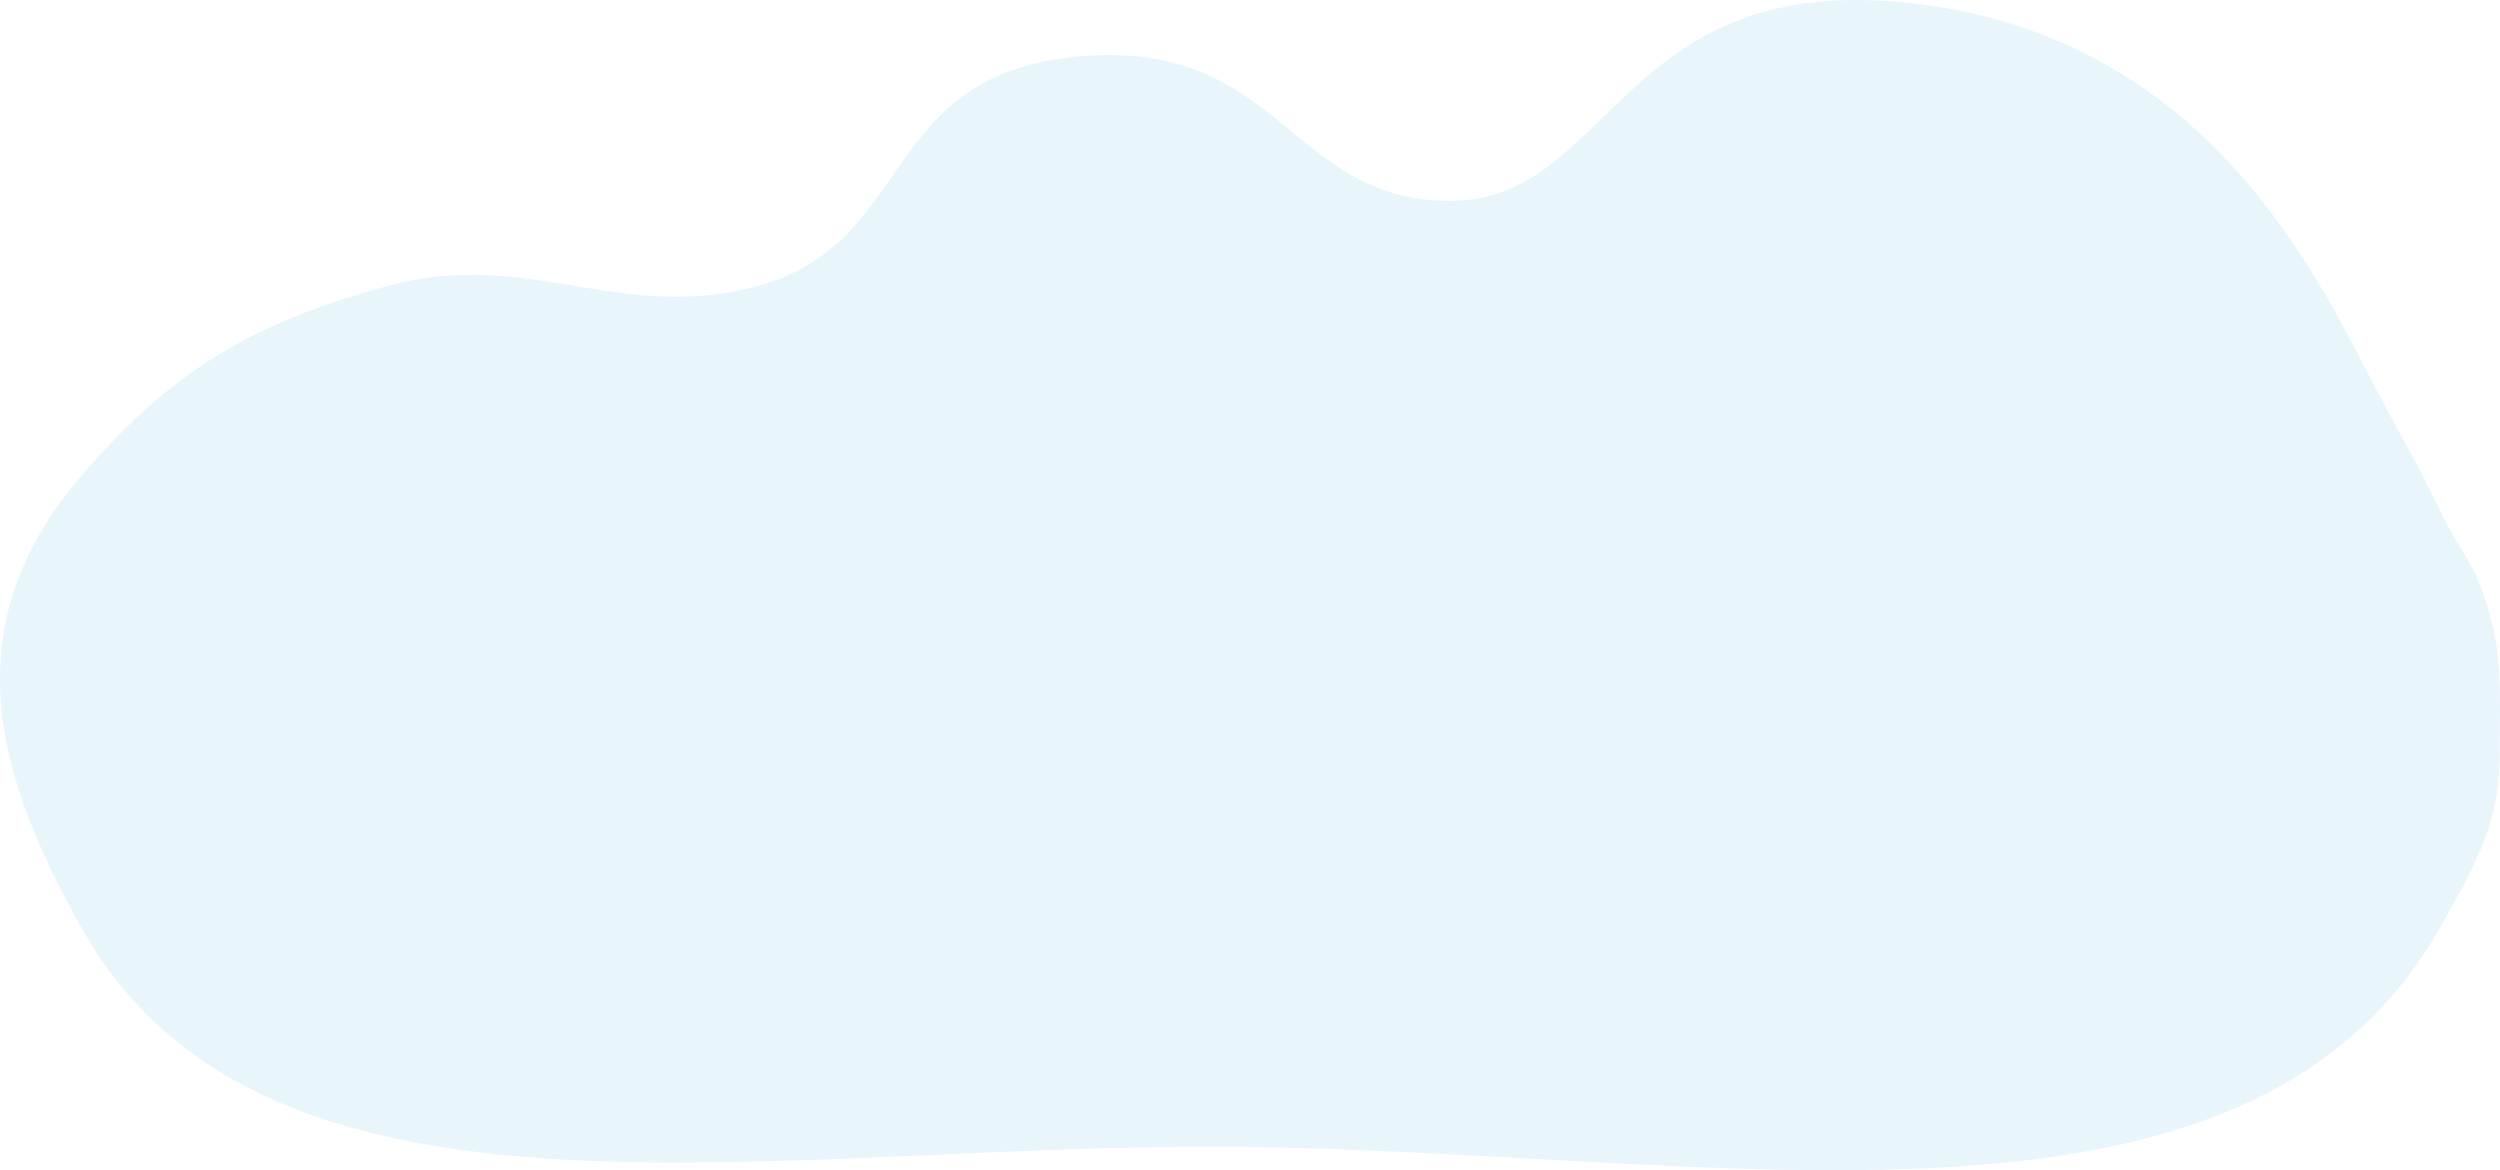 <?xml version="1.0" encoding="UTF-8"?> <svg xmlns="http://www.w3.org/2000/svg" width="94" height="44" viewBox="0 0 94 44" fill="none"> <path d="M14.673 10.727C9.334 12.161 6.4 14.039 3.125 17.814C-1.661 23.332 -0.373 28.841 3.125 34.988C10.076 47.203 28.968 42.975 46.346 43.119C64.526 43.269 84.34 47.744 91.678 34.988C93.089 32.534 93.99 30.926 93.99 28.352C93.99 25.778 94.138 24.44 93.307 22.159C92.838 20.872 92.624 20.993 91.678 19.062C90.369 16.394 90.996 17.814 88.686 13.38C86.375 8.945 81.967 1.032 71.416 0.076C60.865 -0.881 60.55 7.554 54.514 7.554C48.477 7.554 48.163 1.467 40.604 2.119C33.045 2.771 34.451 9.054 28.583 10.727C23.447 12.193 19.841 9.34 14.673 10.727Z" fill="#35A9E1" fill-opacity="0.11"></path> </svg> 